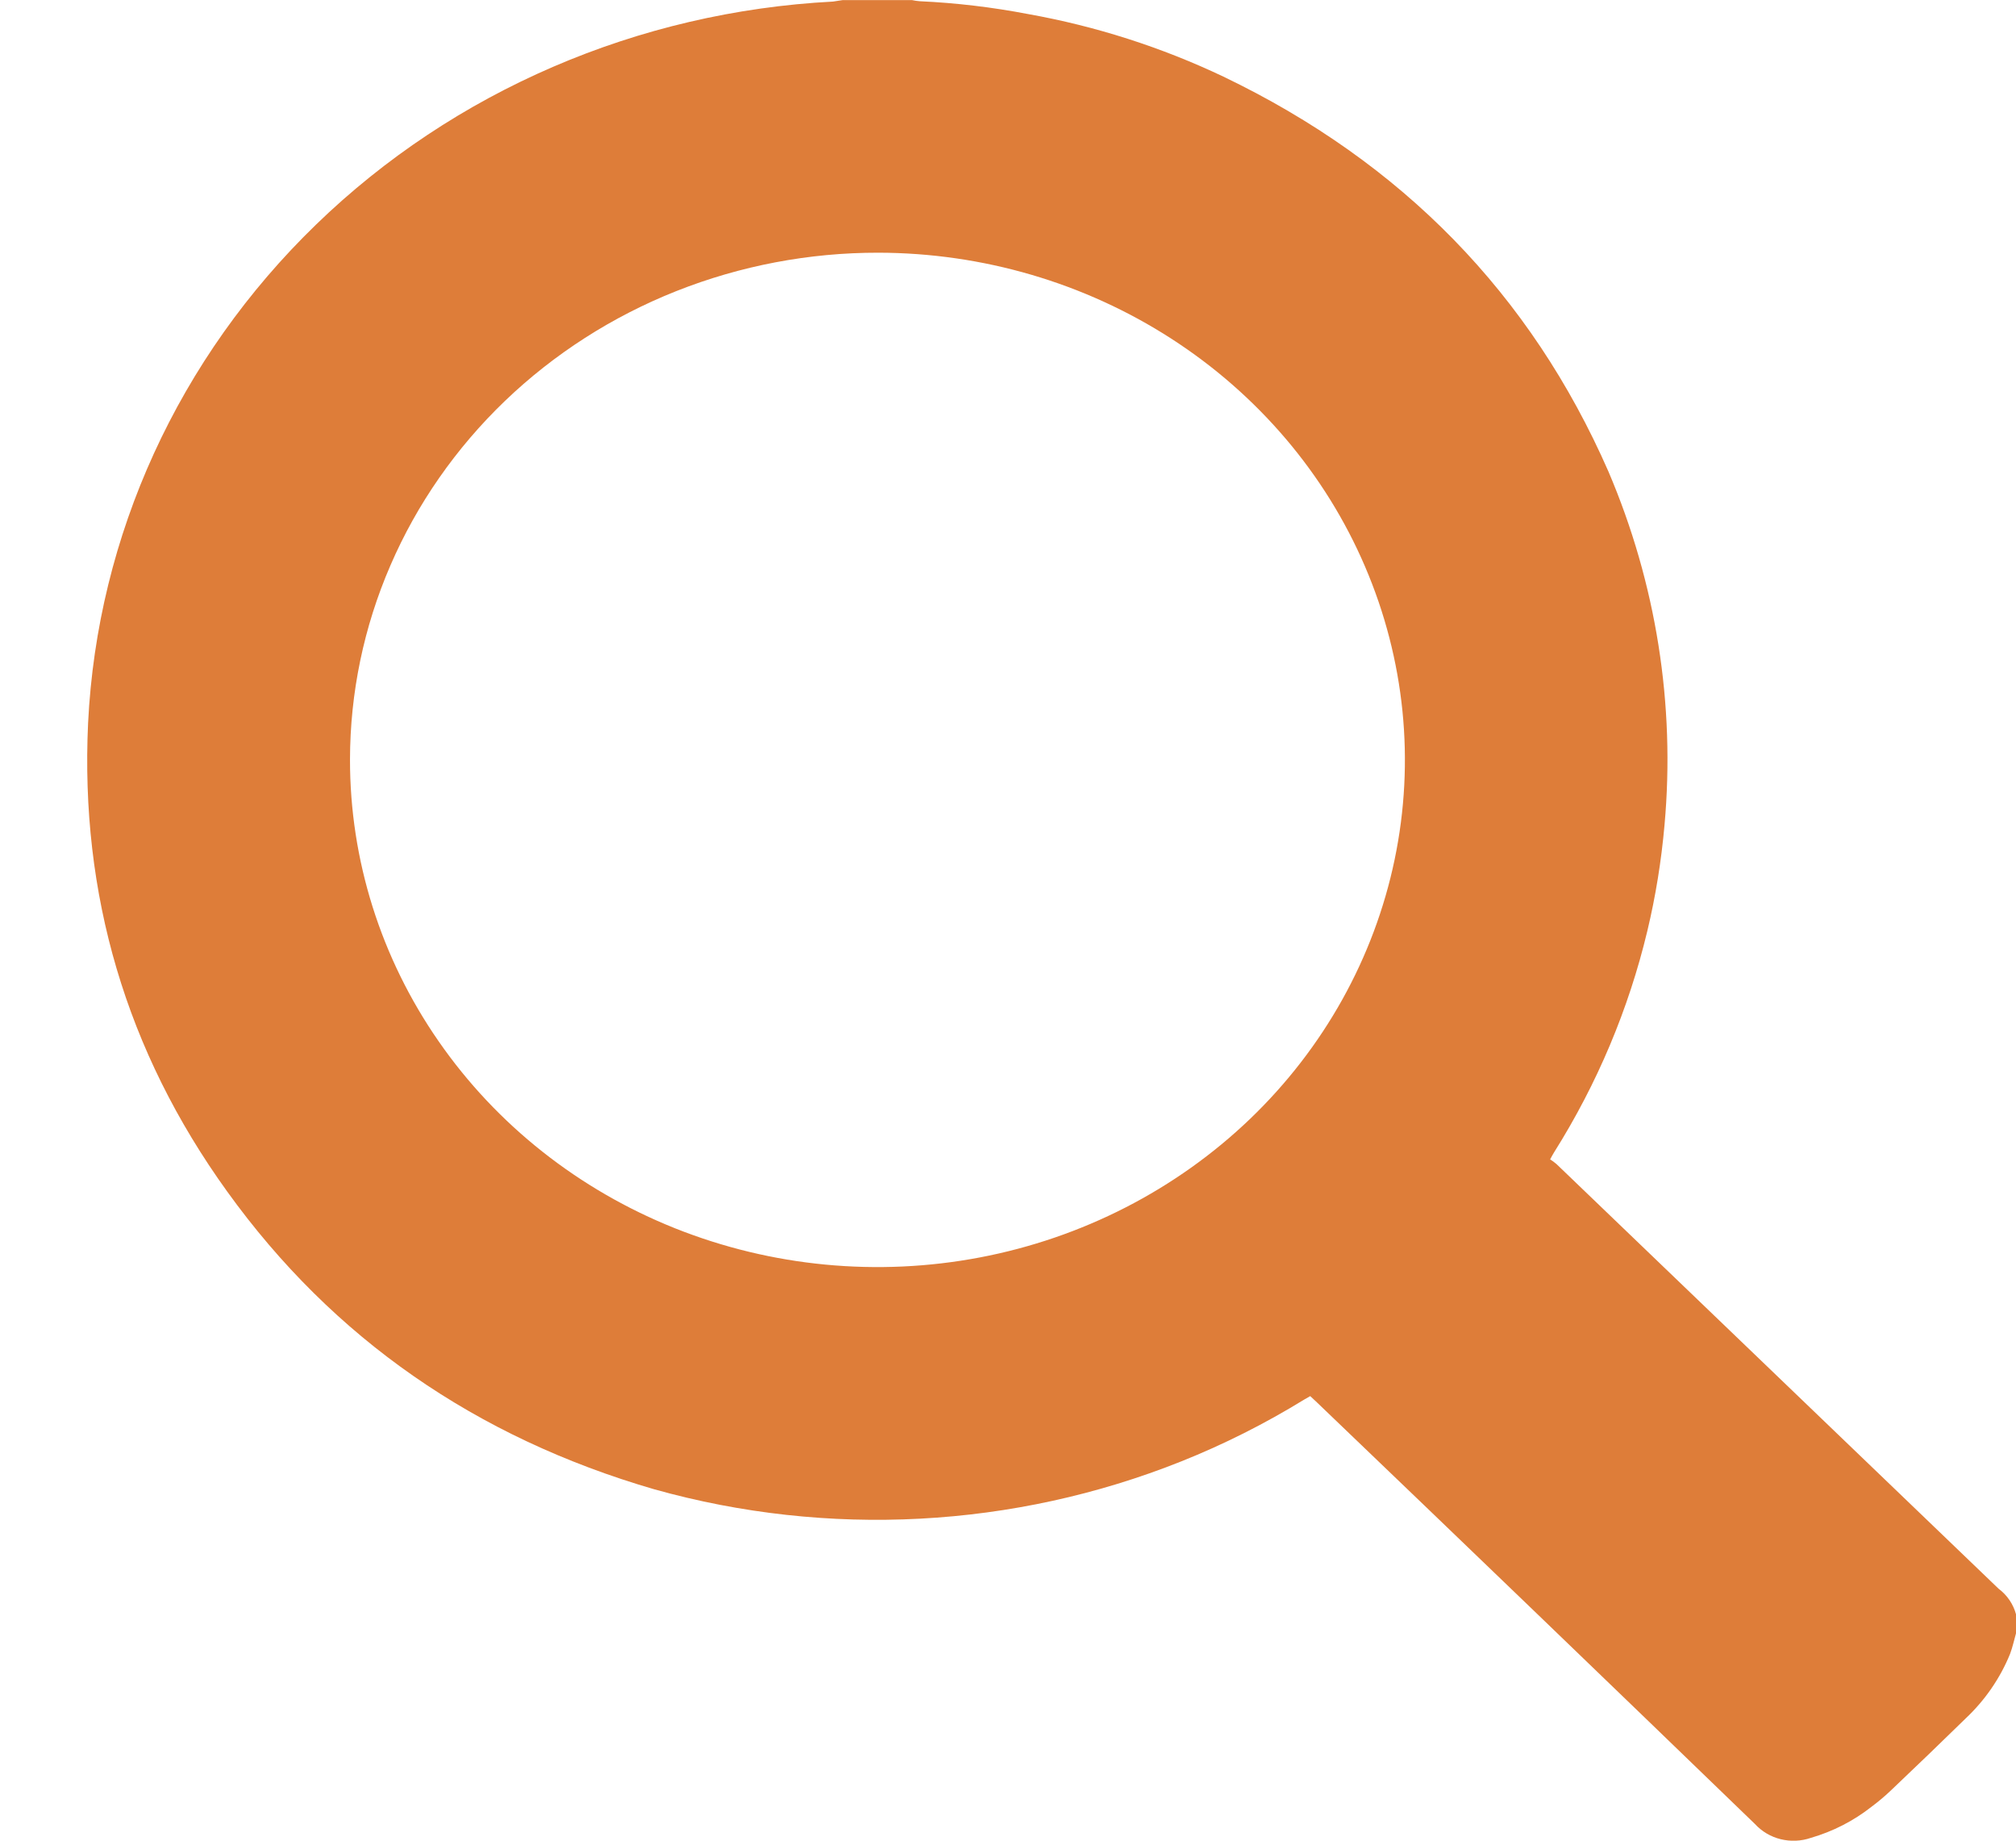 <svg width="23" height="21" viewBox="0 0 23 21" fill="none" xmlns="http://www.w3.org/2000/svg">
<path d="M9.615 0.001H10.404C10.433 0.007 10.463 0.012 10.494 0.014C10.908 0.033 11.32 0.082 11.727 0.16C12.501 0.298 13.252 0.539 13.957 0.874C15.998 1.854 17.463 3.356 18.35 5.379C18.895 6.656 19.114 8.039 18.99 9.413C18.954 9.82 18.889 10.224 18.794 10.621C18.581 11.512 18.222 12.365 17.73 13.147C17.716 13.169 17.704 13.193 17.685 13.227C17.71 13.243 17.735 13.261 17.758 13.281L22.801 18.125C22.9 18.199 22.97 18.303 23.001 18.42V18.631C22.978 18.711 22.962 18.79 22.932 18.87C22.819 19.147 22.646 19.398 22.425 19.606C22.146 19.879 21.866 20.148 21.583 20.417C21.509 20.488 21.431 20.554 21.349 20.615C21.145 20.775 20.911 20.895 20.659 20.968C20.549 21.006 20.429 21.011 20.315 20.983C20.201 20.955 20.099 20.894 20.022 20.81C18.36 19.203 16.695 17.6 15.026 16.001L14.948 15.928L14.88 15.967C14.434 16.241 13.965 16.478 13.476 16.673C11.568 17.435 9.447 17.547 7.464 16.991C5.432 16.4 3.799 15.271 2.592 13.594C1.435 11.989 0.914 10.2 1.005 8.249C1.11 6.108 2.037 4.081 3.607 2.561C5.177 1.04 7.278 0.134 9.503 0.018C9.544 0.013 9.579 0.005 9.615 0.001ZM3.993 8.666C3.992 9.81 4.344 10.929 5.005 11.881C5.665 12.833 6.604 13.575 7.703 14.014C8.802 14.452 10.011 14.568 11.178 14.346C12.346 14.124 13.418 13.574 14.261 12.766C15.103 11.958 15.677 10.928 15.911 9.806C16.145 8.684 16.027 7.521 15.573 6.463C15.12 5.405 14.35 4.5 13.362 3.863C12.374 3.226 11.211 2.885 10.021 2.883C9.231 2.882 8.447 3.031 7.716 3.321C6.985 3.611 6.321 4.037 5.761 4.574C5.202 5.111 4.757 5.749 4.454 6.451C4.15 7.153 3.994 7.906 3.993 8.666Z" fill="#DE7D39"/>
</svg>
